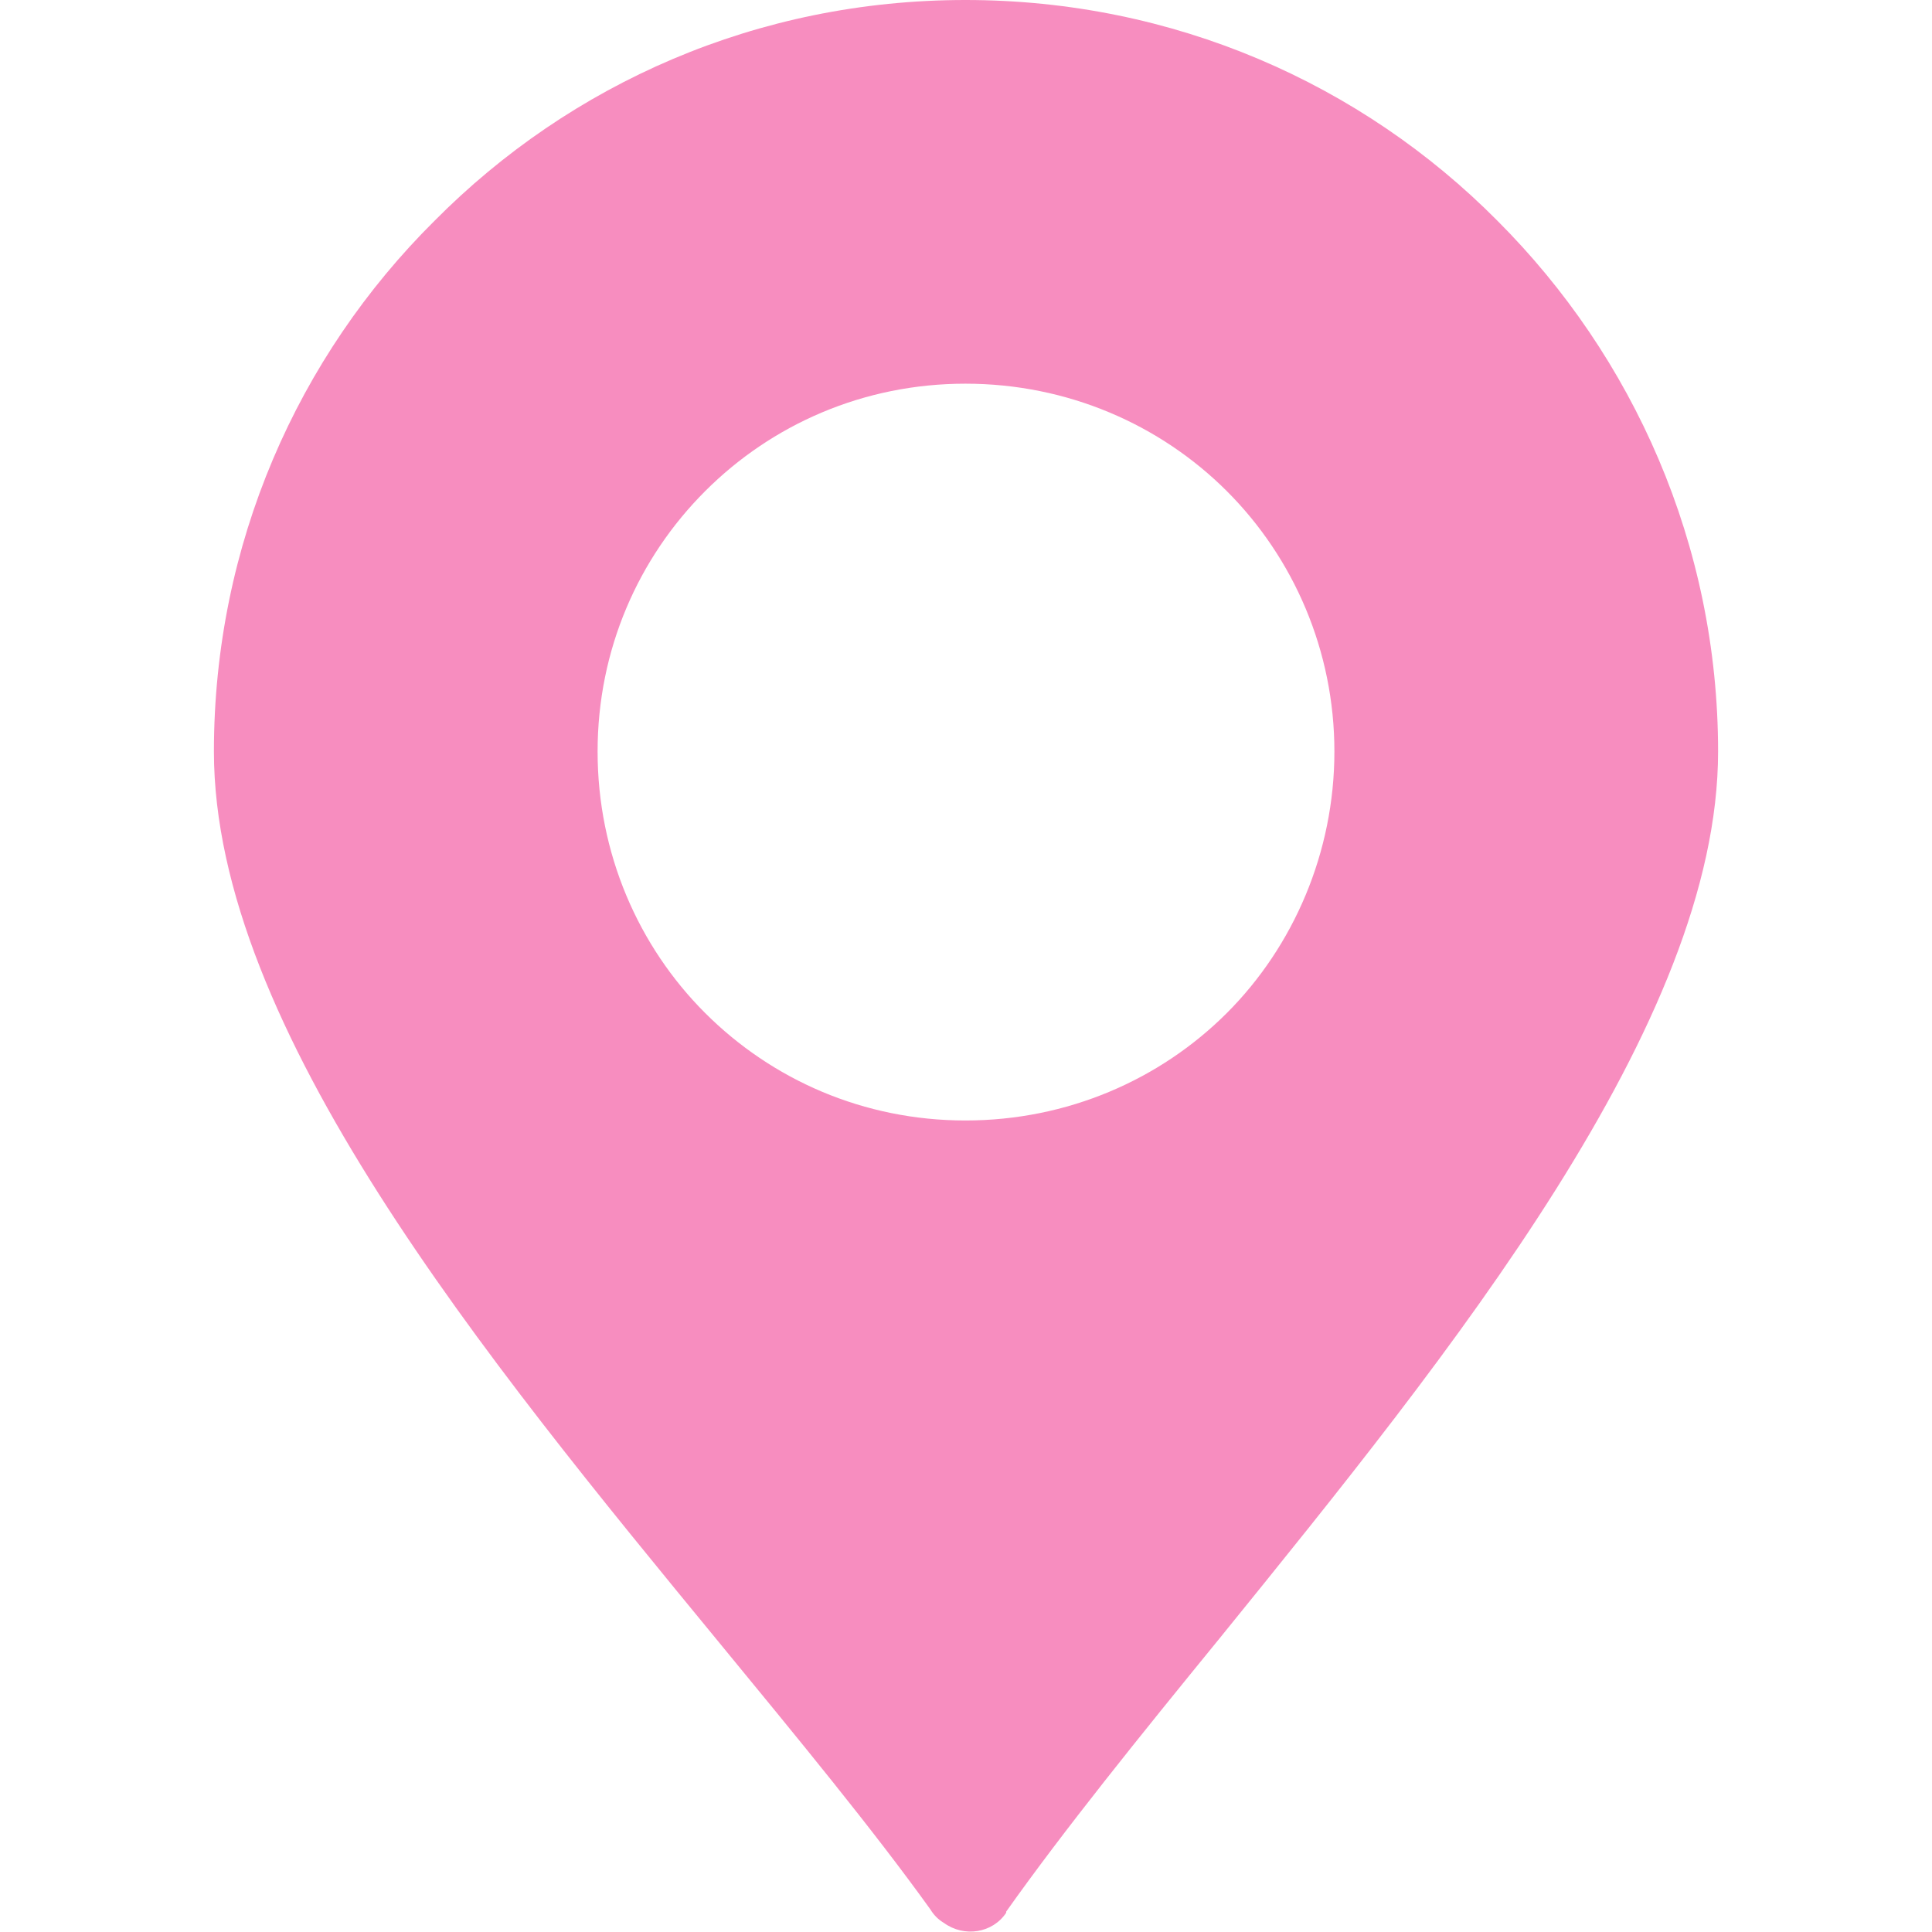 <svg xmlns="http://www.w3.org/2000/svg" id="katman_1" viewBox="0 0 512 512"><defs><style> .st0 { fill: #f78dbf; fill-rule: evenodd; } </style></defs><g id="katman_11" image-rendering="optimizeQuality" shape-rendering="geometricPrecision" text-rendering="geometricPrecision"><g id="Layer_x5F_1"><path class="st0" d="M325.14,268.45c-17.7,17.7-42.29,28.49-69.29,28.49s-51.29-10.8-68.99-28.49-28.49-42.29-28.49-69.29,10.8-51.29,28.49-68.99,41.99-28.49,68.99-28.49,51.59,10.8,69.29,28.49c17.7,17.69,28.49,42.29,28.49,68.99s-10.8,51.59-28.49,69.29ZM396.82,58.49C360.83,22.2,311.04,0,255.85,0s-104.68,22.2-140.67,58.49c-36.29,35.99-58.49,85.78-58.49,140.67,0,73.19,71.69,160.47,134.07,236.35,20.7,25.2,40.49,49.19,55.79,70.49.9,1.5,2.1,2.7,3.6,3.6,5.4,3.9,12.9,2.7,16.5-2.7v-.3c15.3-21.6,35.39-46.49,56.69-72.59,61.49-75.89,131.97-162.87,131.97-234.85,0-54.89-22.5-104.68-58.49-140.67h0Z"></path></g></g></svg>